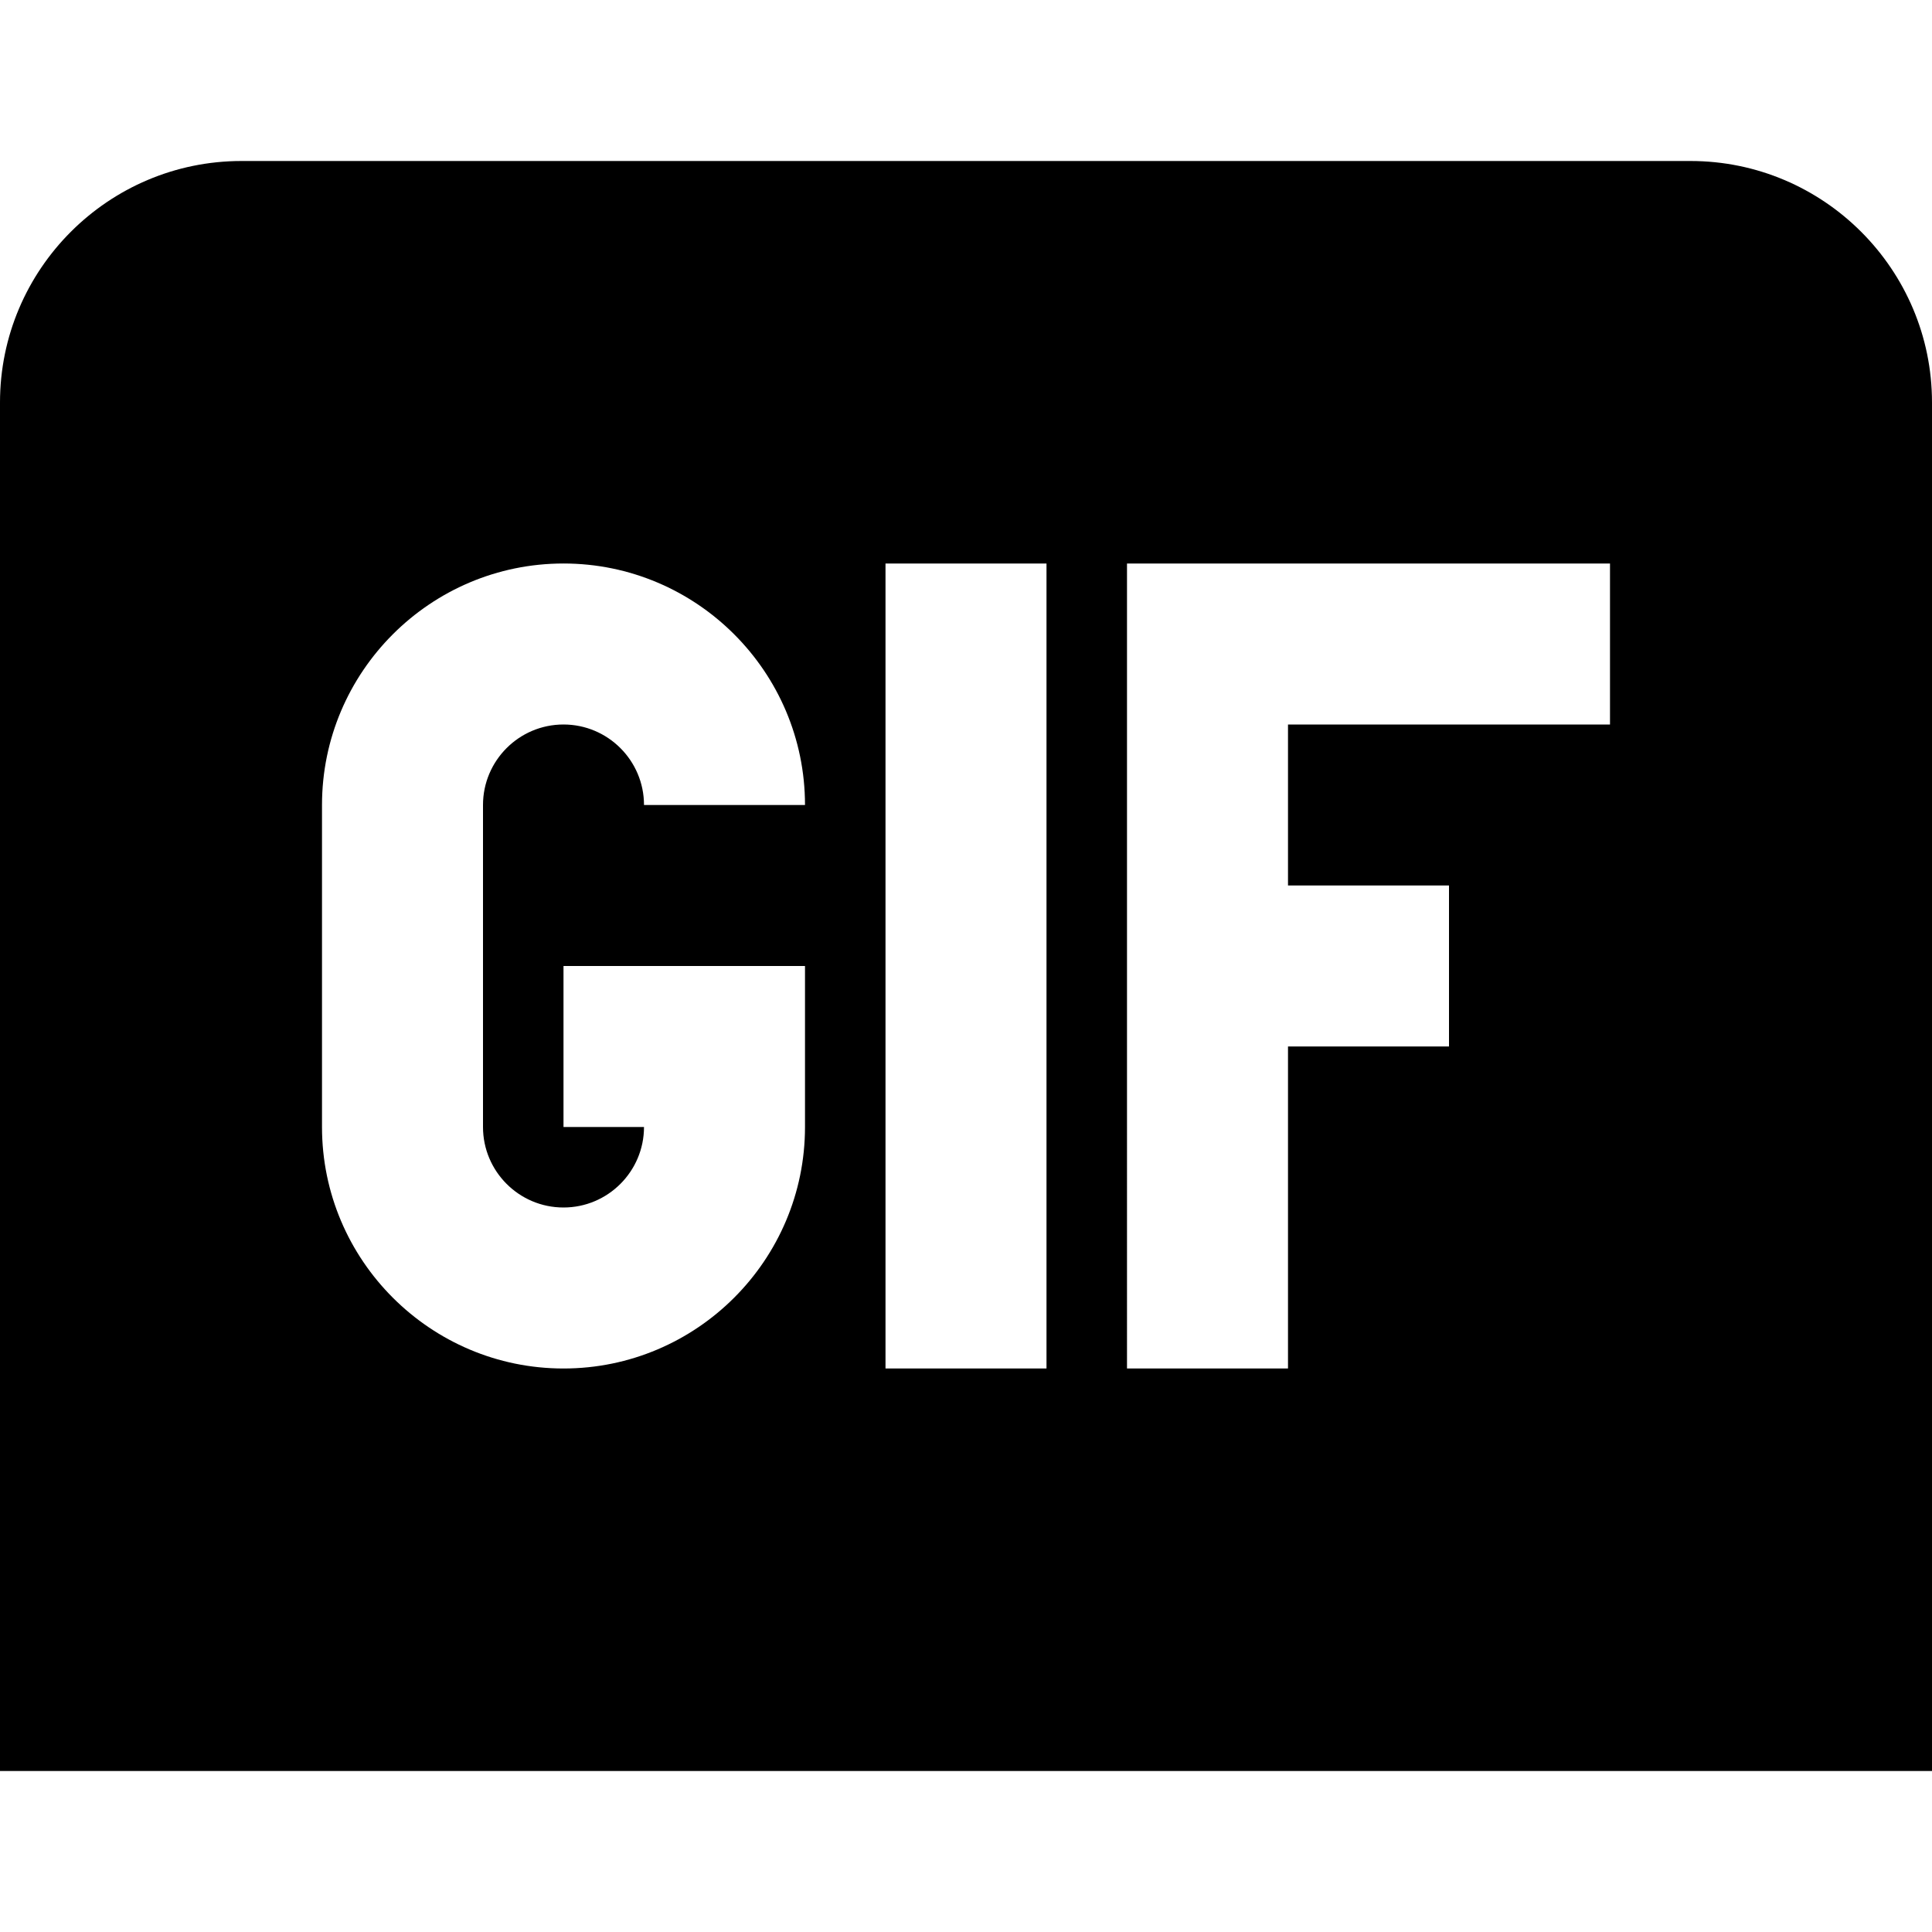 <?xml version="1.0" encoding="UTF-8"?>
<svg xmlns="http://www.w3.org/2000/svg" id="Layer_1" data-name="Layer 1" viewBox="0 0 24 24">
  <path d="m21,2H3c-1.654,0-3,1.346-3,3v17h24V5c0-1.654-1.346-3-3-3ZM7,15c.552,0,1-.449,1-1h-1v-2h3v2c0,1.654-1.346,3-3,3s-3-1.346-3-3v-4c0-1.654,1.346-3,3-3s3,1.346,3,3h-2c0-.551-.448-1-1-1s-1,.449-1,1v4c0,.551.448,1,1,1Zm6,2h-2V7h2v10Zm7-8h-4v2h2v2h-2v4h-2V7h6v2Z"/>
</svg>
